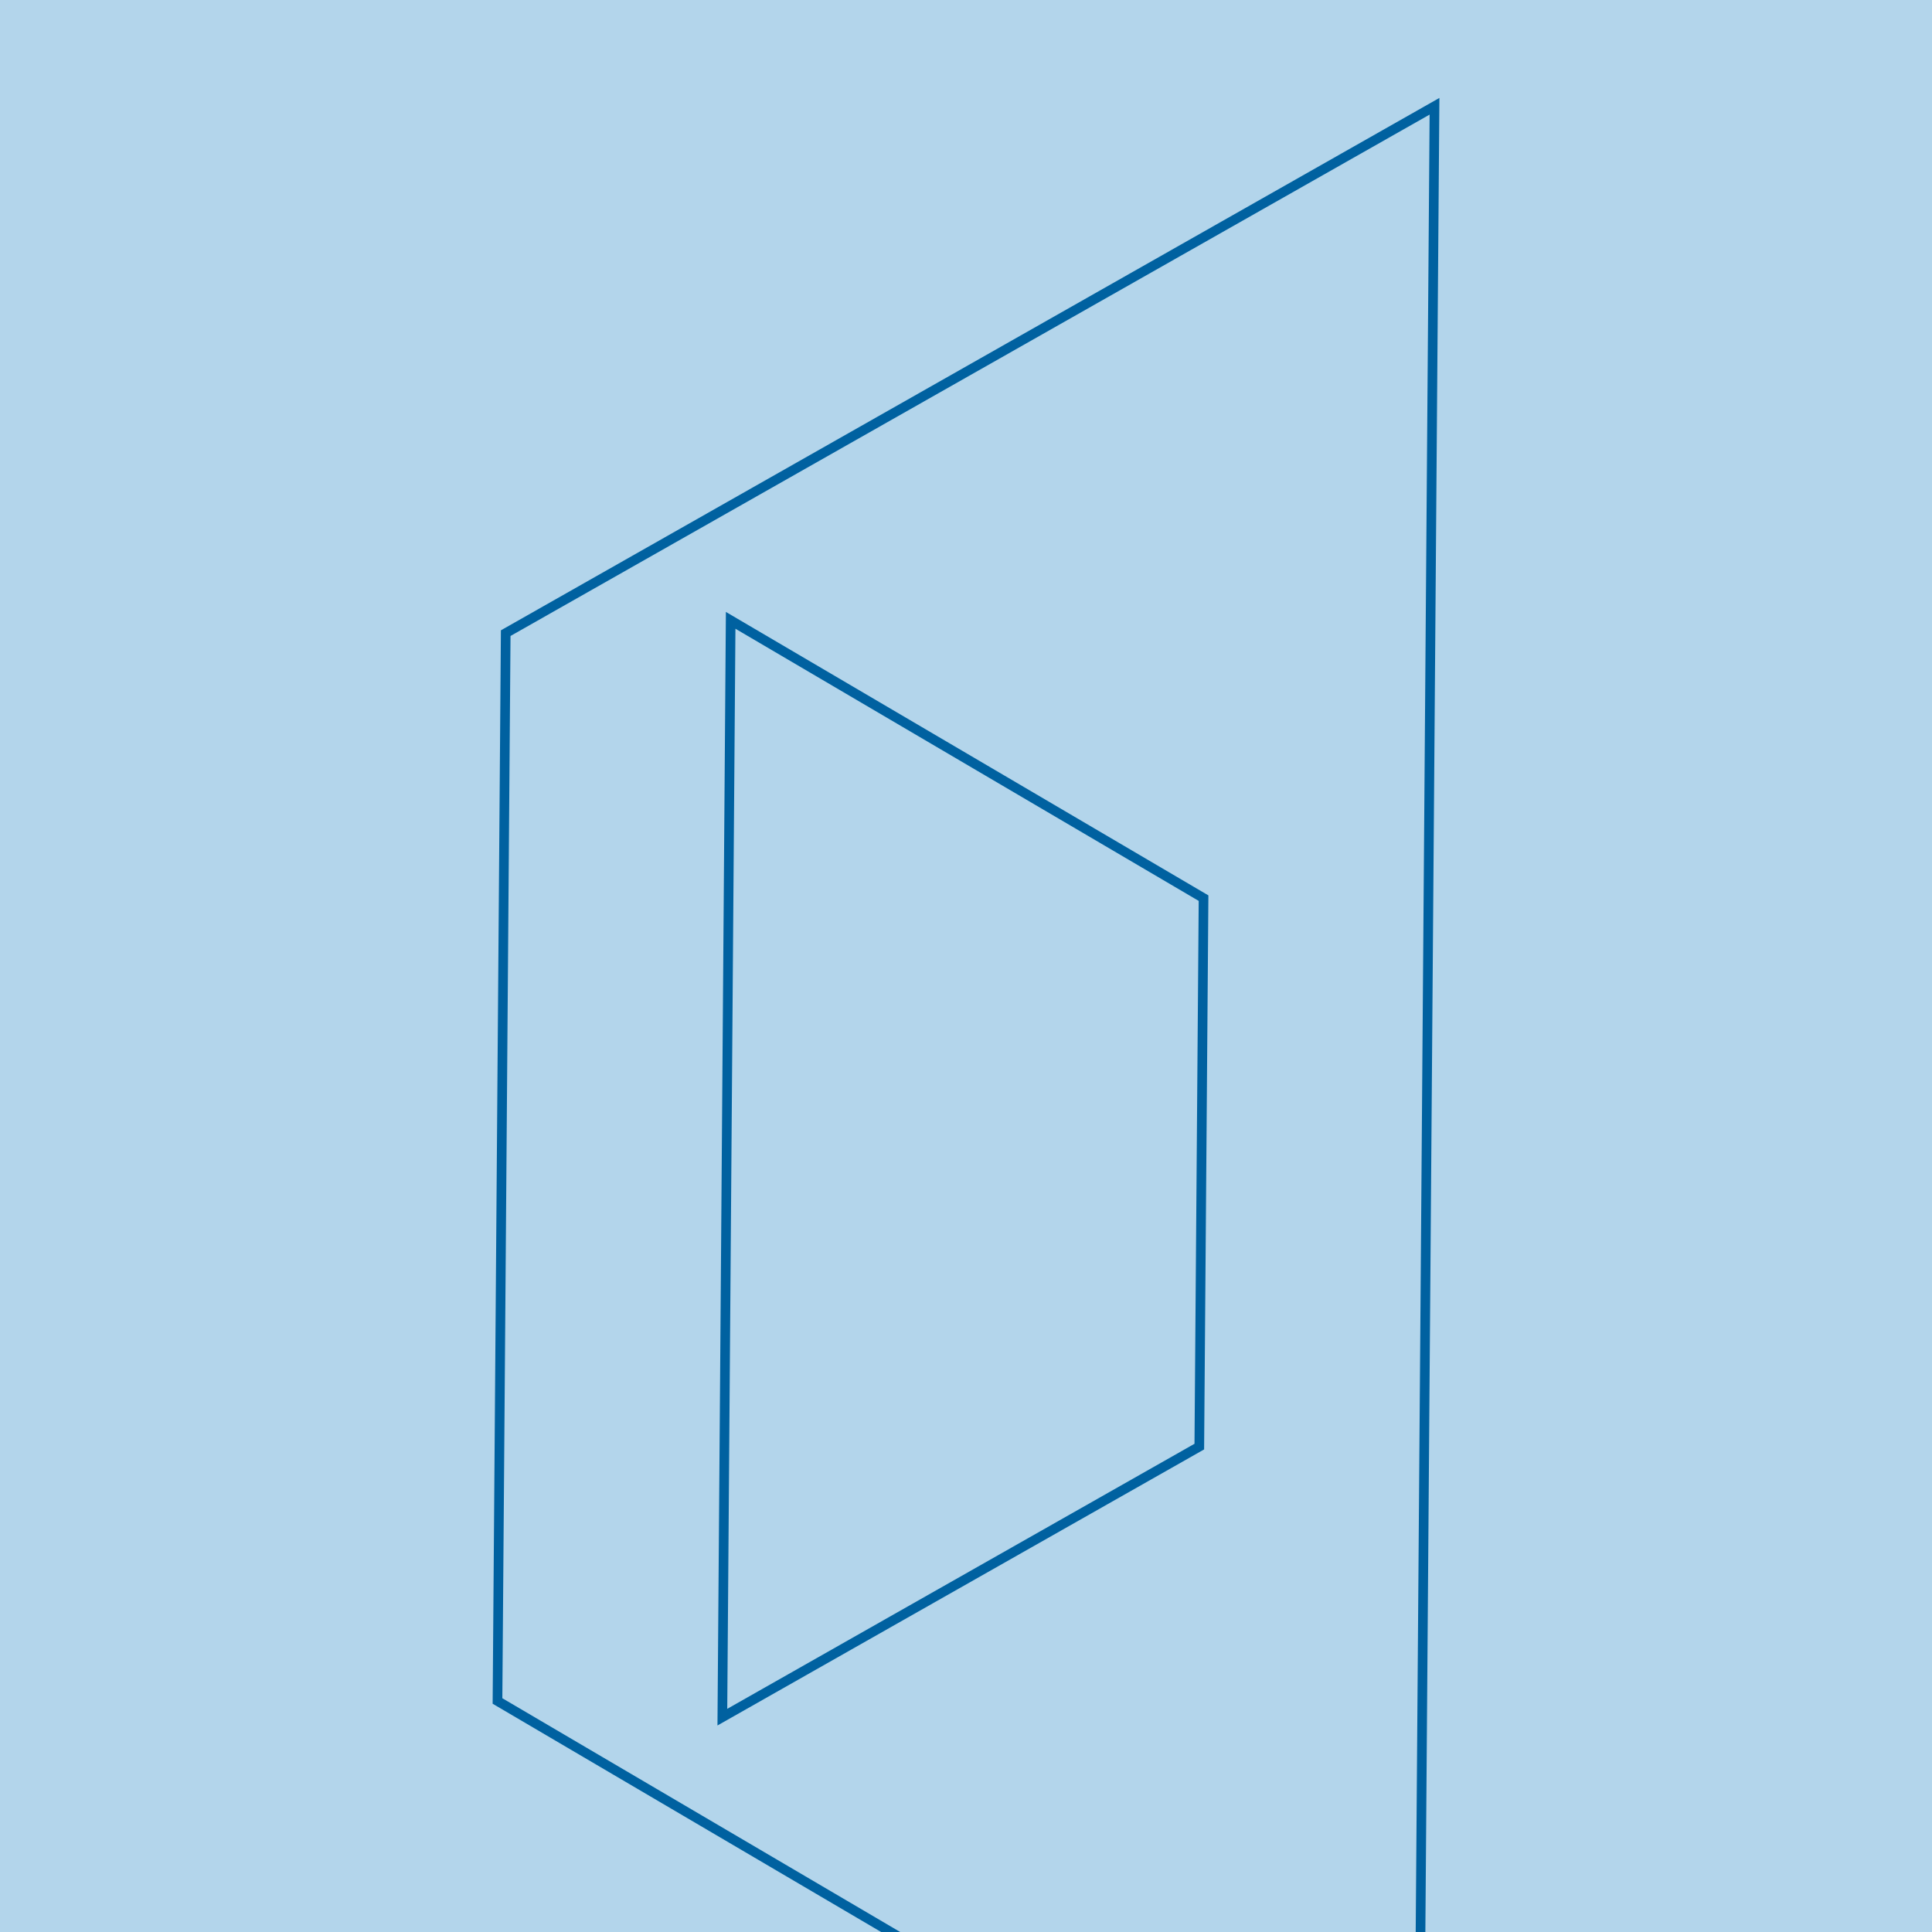 <svg width="400" height="400" viewBox="0 0 400 400" fill="none" xmlns="http://www.w3.org/2000/svg">
<g clip-path="url(#clip0_201_16)">
<rect width="400" height="400" fill="#B3D5EB"/>
<path d="M297 22L104.702 131.087L103 352.171L293.614 464.168L297 22Z" stroke="#0061A0" stroke-width="2" stroke-miterlimit="10"/>
<path d="M149.556 355.52L248.303 299.504L249.182 185.951L151.276 128.434L149.556 355.52Z" stroke="#0061A0" stroke-width="2" stroke-miterlimit="10"/>
</g>
<defs>
<clipPath id="clip0_201_16">
<rect width="400" height="400" fill="white"/>
</clipPath>
</defs>
</svg>
